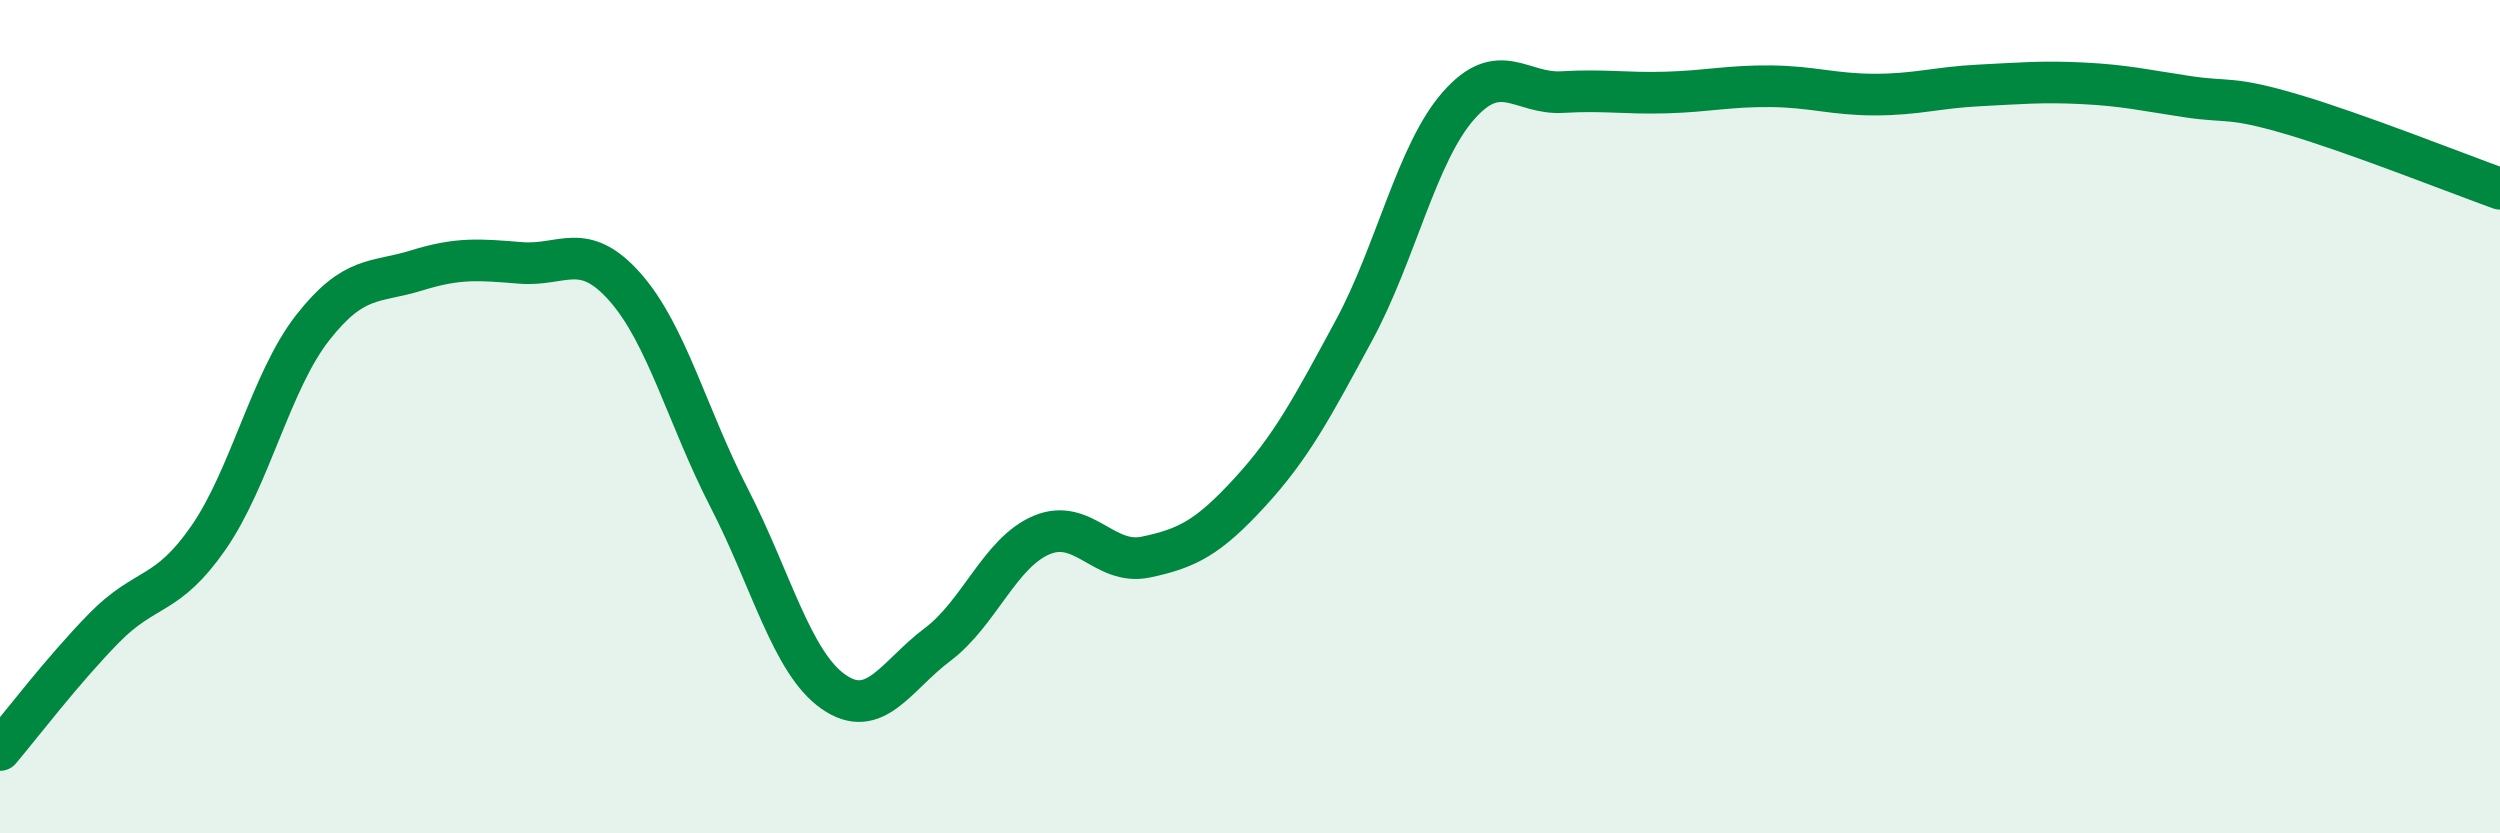 
    <svg width="60" height="20" viewBox="0 0 60 20" xmlns="http://www.w3.org/2000/svg">
      <path
        d="M 0,18 C 0.5,17.41 1.5,16.09 2.5,15.07 C 3.5,14.05 4,14.35 5,12.91 C 6,11.47 6.5,9.15 7.5,7.87 C 8.5,6.59 9,6.8 10,6.49 C 11,6.18 11.5,6.23 12.5,6.31 C 13.5,6.39 14,5.76 15,6.89 C 16,8.02 16.5,10.01 17.5,11.95 C 18.5,13.89 19,15.9 20,16.6 C 21,17.3 21.5,16.22 22.5,15.47 C 23.5,14.72 24,13.26 25,12.84 C 26,12.42 26.5,13.58 27.5,13.37 C 28.5,13.16 29,12.9 30,11.81 C 31,10.72 31.5,9.77 32.5,7.92 C 33.5,6.07 34,3.68 35,2.54 C 36,1.4 36.5,2.27 37.5,2.21 C 38.5,2.15 39,2.25 40,2.22 C 41,2.19 41.5,2.06 42.5,2.07 C 43.5,2.08 44,2.27 45,2.27 C 46,2.27 46.5,2.1 47.5,2.05 C 48.5,2 49,1.95 50,2 C 51,2.05 51.5,2.17 52.5,2.32 C 53.5,2.47 53.5,2.3 55,2.74 C 56.5,3.18 59,4.17 60,4.53L60 20L0 20Z"
        fill="#008740"
        opacity="0.1"
        stroke-linecap="round"
        stroke-linejoin="round"
      />
      <path
        d="M 0,18 C 0.5,17.41 1.5,16.09 2.5,15.07 C 3.5,14.05 4,14.35 5,12.91 C 6,11.47 6.5,9.15 7.5,7.87 C 8.5,6.59 9,6.8 10,6.49 C 11,6.18 11.5,6.23 12.5,6.31 C 13.5,6.39 14,5.76 15,6.89 C 16,8.02 16.5,10.01 17.5,11.95 C 18.5,13.89 19,15.9 20,16.6 C 21,17.3 21.5,16.22 22.5,15.47 C 23.5,14.72 24,13.26 25,12.84 C 26,12.42 26.5,13.58 27.5,13.37 C 28.5,13.16 29,12.9 30,11.81 C 31,10.72 31.5,9.77 32.5,7.92 C 33.5,6.07 34,3.68 35,2.54 C 36,1.4 36.5,2.27 37.5,2.21 C 38.5,2.15 39,2.25 40,2.22 C 41,2.19 41.5,2.06 42.5,2.07 C 43.5,2.08 44,2.27 45,2.27 C 46,2.27 46.5,2.1 47.5,2.05 C 48.5,2 49,1.95 50,2 C 51,2.05 51.5,2.17 52.5,2.32 C 53.5,2.47 53.5,2.3 55,2.74 C 56.5,3.18 59,4.17 60,4.53"
        stroke="#008740"
        stroke-width="1"
        fill="none"
        stroke-linecap="round"
        stroke-linejoin="round"
      />
    </svg>
  